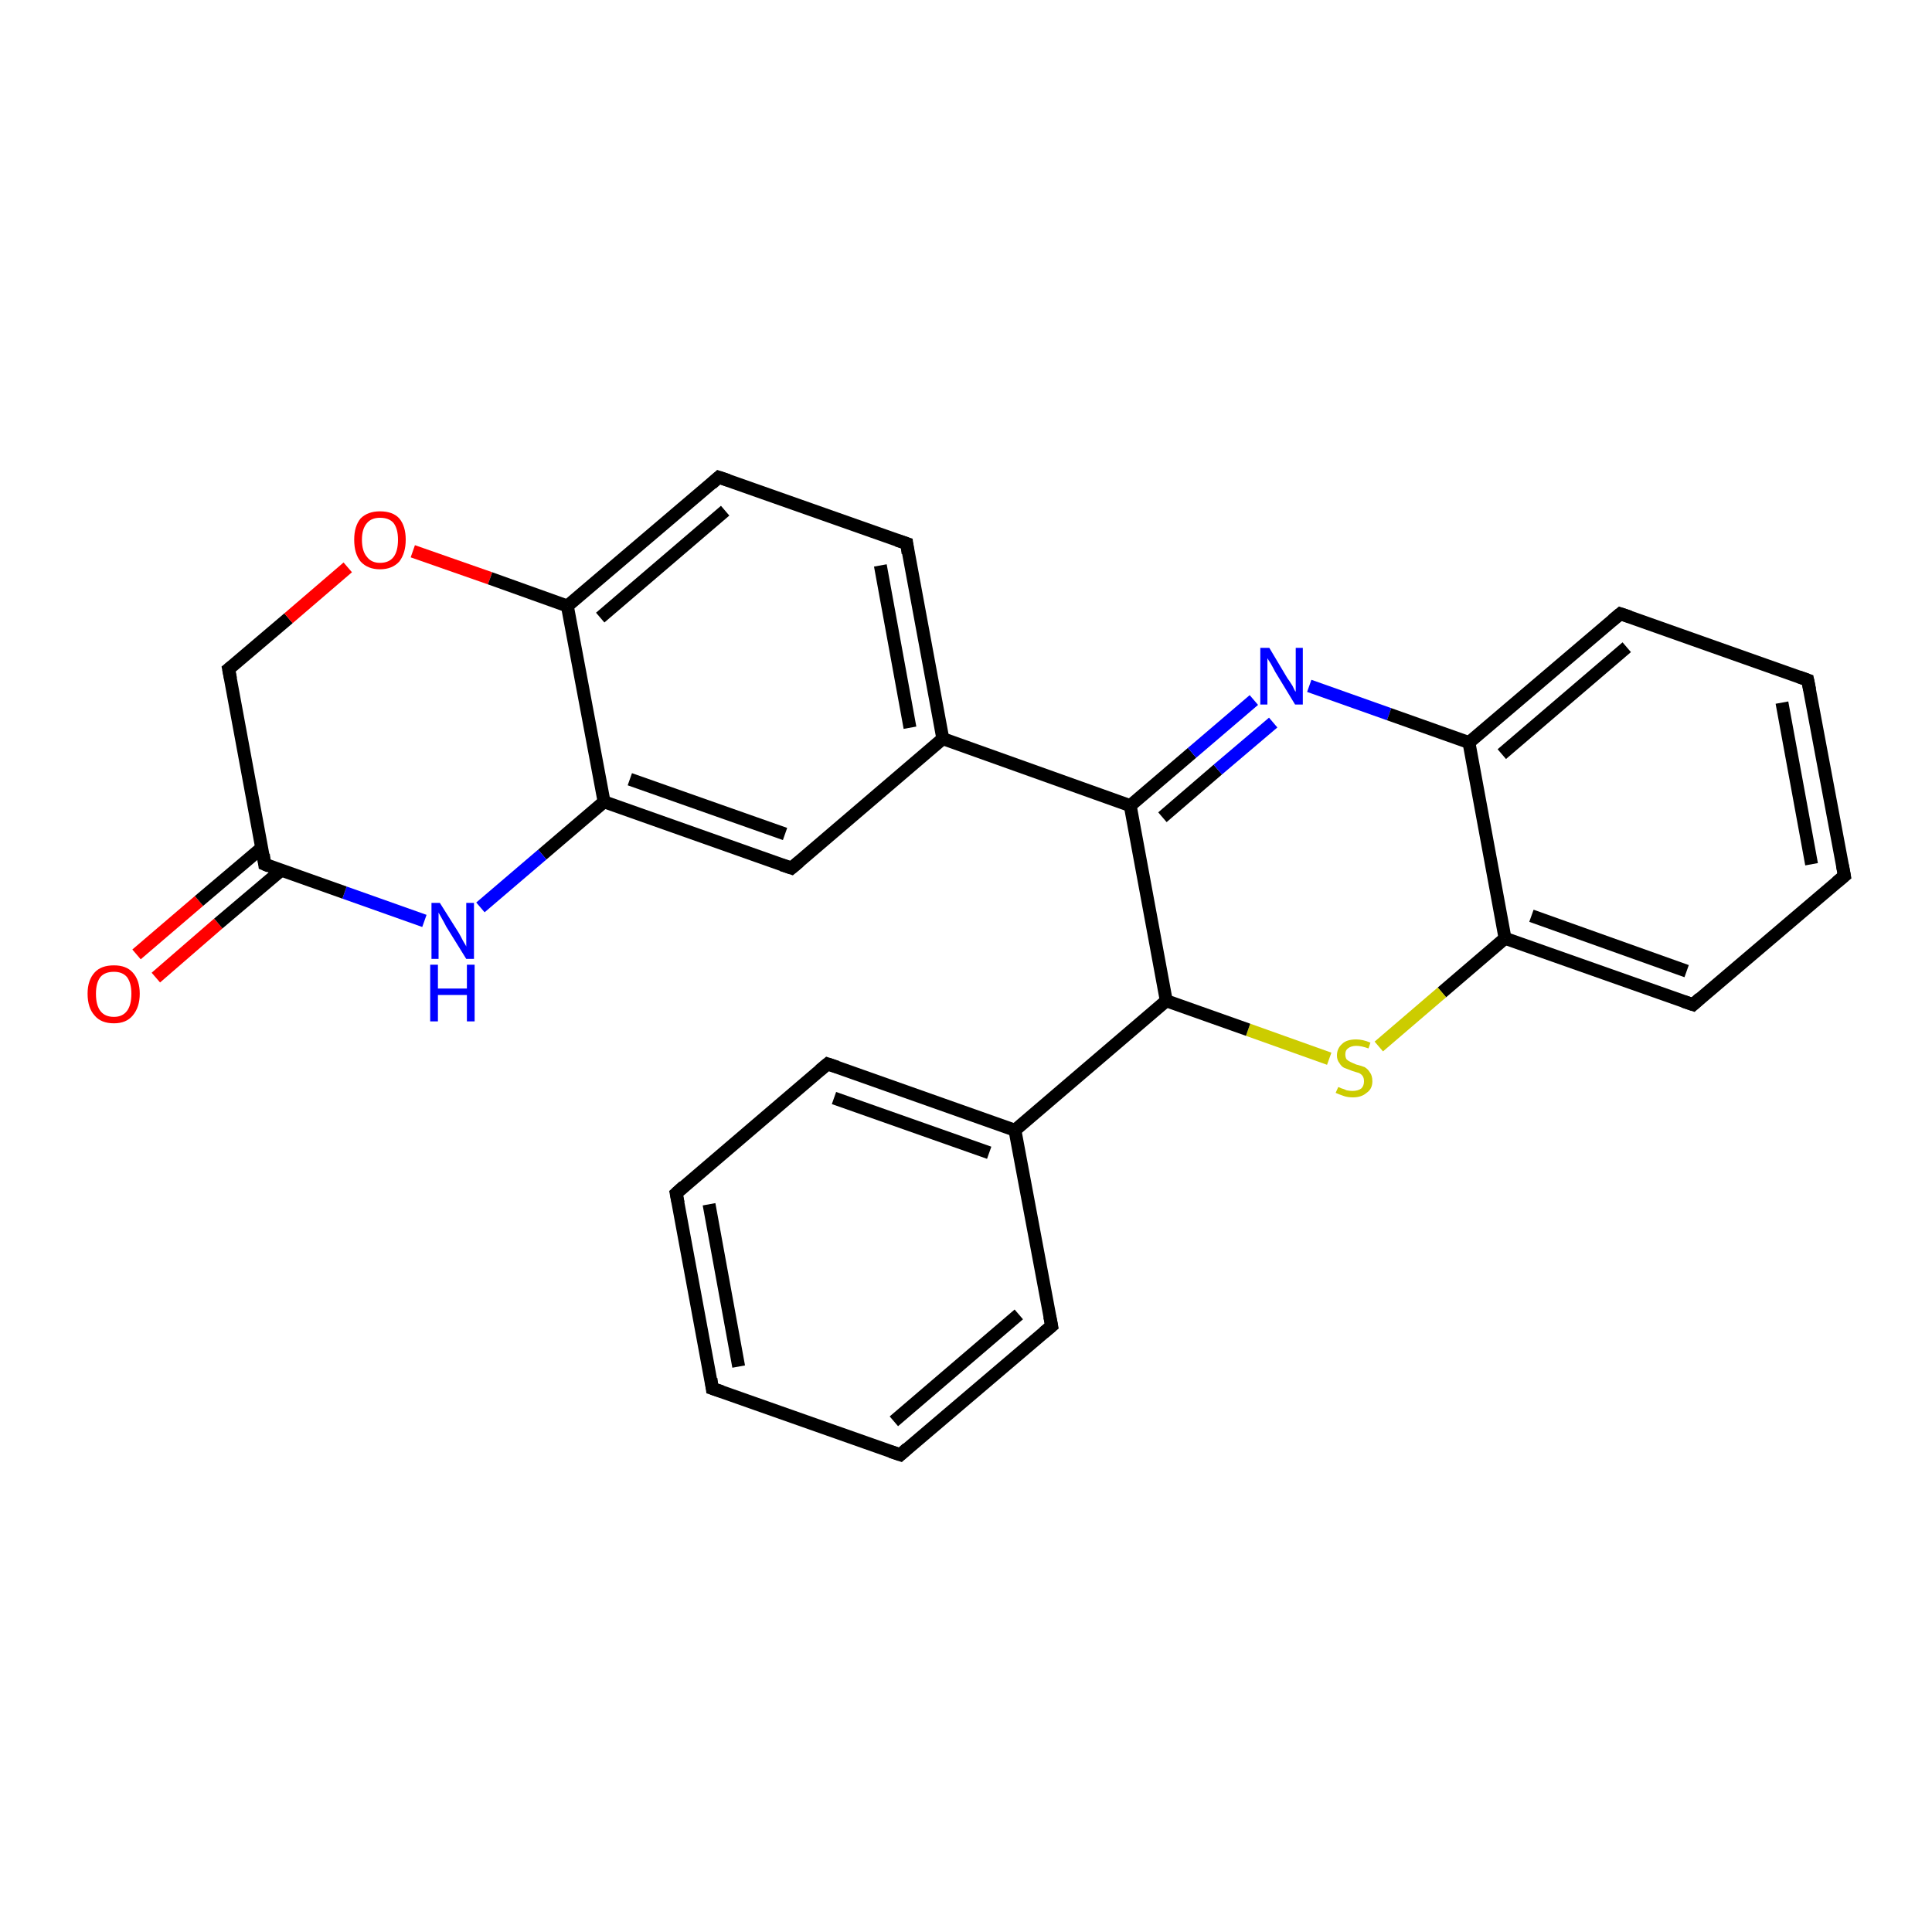 <?xml version='1.0' encoding='iso-8859-1'?>
<svg version='1.1' baseProfile='full'
              xmlns='http://www.w3.org/2000/svg'
                      xmlns:rdkit='http://www.rdkit.org/xml'
                      xmlns:xlink='http://www.w3.org/1999/xlink'
                  xml:space='preserve'
width='300px' height='300px' viewBox='0 0 300 300'>
<!-- END OF HEADER -->
<rect style='opacity:1.0;fill:#FFFFFF;stroke:none' width='300.0' height='300.0' x='0.0' y='0.0'> </rect>
<path class='bond-0 atom-0 atom-1' d='M 21.2,148.2 L 30.9,139.9' style='fill:none;fill-rule:evenodd;stroke:#FF0000;stroke-width:2.0px;stroke-linecap:butt;stroke-linejoin:miter;stroke-opacity:1' />
<path class='bond-0 atom-0 atom-1' d='M 30.9,139.9 L 40.7,131.6' style='fill:none;fill-rule:evenodd;stroke:#000000;stroke-width:2.0px;stroke-linecap:butt;stroke-linejoin:miter;stroke-opacity:1' />
<path class='bond-0 atom-0 atom-1' d='M 24.2,151.8 L 33.9,143.4' style='fill:none;fill-rule:evenodd;stroke:#FF0000;stroke-width:2.0px;stroke-linecap:butt;stroke-linejoin:miter;stroke-opacity:1' />
<path class='bond-0 atom-0 atom-1' d='M 33.9,143.4 L 43.7,135.1' style='fill:none;fill-rule:evenodd;stroke:#000000;stroke-width:2.0px;stroke-linecap:butt;stroke-linejoin:miter;stroke-opacity:1' />
<path class='bond-1 atom-1 atom-2' d='M 41.1,134.2 L 35.5,103.9' style='fill:none;fill-rule:evenodd;stroke:#000000;stroke-width:2.0px;stroke-linecap:butt;stroke-linejoin:miter;stroke-opacity:1' />
<path class='bond-2 atom-2 atom-3' d='M 35.5,103.9 L 44.8,96.0' style='fill:none;fill-rule:evenodd;stroke:#000000;stroke-width:2.0px;stroke-linecap:butt;stroke-linejoin:miter;stroke-opacity:1' />
<path class='bond-2 atom-2 atom-3' d='M 44.8,96.0 L 54.0,88.1' style='fill:none;fill-rule:evenodd;stroke:#FF0000;stroke-width:2.0px;stroke-linecap:butt;stroke-linejoin:miter;stroke-opacity:1' />
<path class='bond-3 atom-3 atom-4' d='M 64.1,85.6 L 76.1,89.8' style='fill:none;fill-rule:evenodd;stroke:#FF0000;stroke-width:2.0px;stroke-linecap:butt;stroke-linejoin:miter;stroke-opacity:1' />
<path class='bond-3 atom-3 atom-4' d='M 76.1,89.8 L 88.1,94.1' style='fill:none;fill-rule:evenodd;stroke:#000000;stroke-width:2.0px;stroke-linecap:butt;stroke-linejoin:miter;stroke-opacity:1' />
<path class='bond-4 atom-4 atom-5' d='M 88.1,94.1 L 111.6,74.1' style='fill:none;fill-rule:evenodd;stroke:#000000;stroke-width:2.0px;stroke-linecap:butt;stroke-linejoin:miter;stroke-opacity:1' />
<path class='bond-4 atom-4 atom-5' d='M 93.2,95.9 L 112.6,79.3' style='fill:none;fill-rule:evenodd;stroke:#000000;stroke-width:2.0px;stroke-linecap:butt;stroke-linejoin:miter;stroke-opacity:1' />
<path class='bond-5 atom-5 atom-6' d='M 111.6,74.1 L 140.8,84.4' style='fill:none;fill-rule:evenodd;stroke:#000000;stroke-width:2.0px;stroke-linecap:butt;stroke-linejoin:miter;stroke-opacity:1' />
<path class='bond-6 atom-6 atom-7' d='M 140.8,84.4 L 146.4,114.7' style='fill:none;fill-rule:evenodd;stroke:#000000;stroke-width:2.0px;stroke-linecap:butt;stroke-linejoin:miter;stroke-opacity:1' />
<path class='bond-6 atom-6 atom-7' d='M 136.7,87.8 L 141.3,113.0' style='fill:none;fill-rule:evenodd;stroke:#000000;stroke-width:2.0px;stroke-linecap:butt;stroke-linejoin:miter;stroke-opacity:1' />
<path class='bond-7 atom-7 atom-8' d='M 146.4,114.7 L 122.9,134.8' style='fill:none;fill-rule:evenodd;stroke:#000000;stroke-width:2.0px;stroke-linecap:butt;stroke-linejoin:miter;stroke-opacity:1' />
<path class='bond-8 atom-8 atom-9' d='M 122.9,134.8 L 93.8,124.5' style='fill:none;fill-rule:evenodd;stroke:#000000;stroke-width:2.0px;stroke-linecap:butt;stroke-linejoin:miter;stroke-opacity:1' />
<path class='bond-8 atom-8 atom-9' d='M 121.9,129.5 L 97.8,121.0' style='fill:none;fill-rule:evenodd;stroke:#000000;stroke-width:2.0px;stroke-linecap:butt;stroke-linejoin:miter;stroke-opacity:1' />
<path class='bond-9 atom-9 atom-10' d='M 93.8,124.5 L 84.2,132.7' style='fill:none;fill-rule:evenodd;stroke:#000000;stroke-width:2.0px;stroke-linecap:butt;stroke-linejoin:miter;stroke-opacity:1' />
<path class='bond-9 atom-9 atom-10' d='M 84.2,132.7 L 74.6,140.9' style='fill:none;fill-rule:evenodd;stroke:#0000FF;stroke-width:2.0px;stroke-linecap:butt;stroke-linejoin:miter;stroke-opacity:1' />
<path class='bond-10 atom-7 atom-11' d='M 146.4,114.7 L 175.5,125.1' style='fill:none;fill-rule:evenodd;stroke:#000000;stroke-width:2.0px;stroke-linecap:butt;stroke-linejoin:miter;stroke-opacity:1' />
<path class='bond-11 atom-11 atom-12' d='M 175.5,125.1 L 185.1,116.9' style='fill:none;fill-rule:evenodd;stroke:#000000;stroke-width:2.0px;stroke-linecap:butt;stroke-linejoin:miter;stroke-opacity:1' />
<path class='bond-11 atom-11 atom-12' d='M 185.1,116.9 L 194.7,108.7' style='fill:none;fill-rule:evenodd;stroke:#0000FF;stroke-width:2.0px;stroke-linecap:butt;stroke-linejoin:miter;stroke-opacity:1' />
<path class='bond-11 atom-11 atom-12' d='M 180.5,126.9 L 189.1,119.5' style='fill:none;fill-rule:evenodd;stroke:#000000;stroke-width:2.0px;stroke-linecap:butt;stroke-linejoin:miter;stroke-opacity:1' />
<path class='bond-11 atom-11 atom-12' d='M 189.1,119.5 L 197.7,112.2' style='fill:none;fill-rule:evenodd;stroke:#0000FF;stroke-width:2.0px;stroke-linecap:butt;stroke-linejoin:miter;stroke-opacity:1' />
<path class='bond-12 atom-12 atom-13' d='M 203.3,106.5 L 215.7,110.9' style='fill:none;fill-rule:evenodd;stroke:#0000FF;stroke-width:2.0px;stroke-linecap:butt;stroke-linejoin:miter;stroke-opacity:1' />
<path class='bond-12 atom-12 atom-13' d='M 215.7,110.9 L 228.1,115.3' style='fill:none;fill-rule:evenodd;stroke:#000000;stroke-width:2.0px;stroke-linecap:butt;stroke-linejoin:miter;stroke-opacity:1' />
<path class='bond-13 atom-13 atom-14' d='M 228.1,115.3 L 251.6,95.3' style='fill:none;fill-rule:evenodd;stroke:#000000;stroke-width:2.0px;stroke-linecap:butt;stroke-linejoin:miter;stroke-opacity:1' />
<path class='bond-13 atom-13 atom-14' d='M 233.2,117.1 L 252.6,100.5' style='fill:none;fill-rule:evenodd;stroke:#000000;stroke-width:2.0px;stroke-linecap:butt;stroke-linejoin:miter;stroke-opacity:1' />
<path class='bond-14 atom-14 atom-15' d='M 251.6,95.3 L 280.7,105.6' style='fill:none;fill-rule:evenodd;stroke:#000000;stroke-width:2.0px;stroke-linecap:butt;stroke-linejoin:miter;stroke-opacity:1' />
<path class='bond-15 atom-15 atom-16' d='M 280.7,105.6 L 286.4,136.0' style='fill:none;fill-rule:evenodd;stroke:#000000;stroke-width:2.0px;stroke-linecap:butt;stroke-linejoin:miter;stroke-opacity:1' />
<path class='bond-15 atom-15 atom-16' d='M 276.7,109.1 L 281.3,134.2' style='fill:none;fill-rule:evenodd;stroke:#000000;stroke-width:2.0px;stroke-linecap:butt;stroke-linejoin:miter;stroke-opacity:1' />
<path class='bond-16 atom-16 atom-17' d='M 286.4,136.0 L 262.9,156.0' style='fill:none;fill-rule:evenodd;stroke:#000000;stroke-width:2.0px;stroke-linecap:butt;stroke-linejoin:miter;stroke-opacity:1' />
<path class='bond-17 atom-17 atom-18' d='M 262.9,156.0 L 233.7,145.7' style='fill:none;fill-rule:evenodd;stroke:#000000;stroke-width:2.0px;stroke-linecap:butt;stroke-linejoin:miter;stroke-opacity:1' />
<path class='bond-17 atom-17 atom-18' d='M 261.9,150.8 L 237.8,142.2' style='fill:none;fill-rule:evenodd;stroke:#000000;stroke-width:2.0px;stroke-linecap:butt;stroke-linejoin:miter;stroke-opacity:1' />
<path class='bond-18 atom-18 atom-19' d='M 233.7,145.7 L 223.9,154.1' style='fill:none;fill-rule:evenodd;stroke:#000000;stroke-width:2.0px;stroke-linecap:butt;stroke-linejoin:miter;stroke-opacity:1' />
<path class='bond-18 atom-18 atom-19' d='M 223.9,154.1 L 214.1,162.5' style='fill:none;fill-rule:evenodd;stroke:#CCCC00;stroke-width:2.0px;stroke-linecap:butt;stroke-linejoin:miter;stroke-opacity:1' />
<path class='bond-19 atom-19 atom-20' d='M 206.4,164.4 L 193.8,159.9' style='fill:none;fill-rule:evenodd;stroke:#CCCC00;stroke-width:2.0px;stroke-linecap:butt;stroke-linejoin:miter;stroke-opacity:1' />
<path class='bond-19 atom-19 atom-20' d='M 193.8,159.9 L 181.1,155.4' style='fill:none;fill-rule:evenodd;stroke:#000000;stroke-width:2.0px;stroke-linecap:butt;stroke-linejoin:miter;stroke-opacity:1' />
<path class='bond-20 atom-20 atom-21' d='M 181.1,155.4 L 157.6,175.5' style='fill:none;fill-rule:evenodd;stroke:#000000;stroke-width:2.0px;stroke-linecap:butt;stroke-linejoin:miter;stroke-opacity:1' />
<path class='bond-21 atom-21 atom-22' d='M 157.6,175.5 L 128.5,165.2' style='fill:none;fill-rule:evenodd;stroke:#000000;stroke-width:2.0px;stroke-linecap:butt;stroke-linejoin:miter;stroke-opacity:1' />
<path class='bond-21 atom-21 atom-22' d='M 153.6,179.0 L 129.5,170.5' style='fill:none;fill-rule:evenodd;stroke:#000000;stroke-width:2.0px;stroke-linecap:butt;stroke-linejoin:miter;stroke-opacity:1' />
<path class='bond-22 atom-22 atom-23' d='M 128.5,165.2 L 105.0,185.3' style='fill:none;fill-rule:evenodd;stroke:#000000;stroke-width:2.0px;stroke-linecap:butt;stroke-linejoin:miter;stroke-opacity:1' />
<path class='bond-23 atom-23 atom-24' d='M 105.0,185.3 L 110.6,215.6' style='fill:none;fill-rule:evenodd;stroke:#000000;stroke-width:2.0px;stroke-linecap:butt;stroke-linejoin:miter;stroke-opacity:1' />
<path class='bond-23 atom-23 atom-24' d='M 110.1,187.0 L 114.7,212.2' style='fill:none;fill-rule:evenodd;stroke:#000000;stroke-width:2.0px;stroke-linecap:butt;stroke-linejoin:miter;stroke-opacity:1' />
<path class='bond-24 atom-24 atom-25' d='M 110.6,215.6 L 139.8,225.9' style='fill:none;fill-rule:evenodd;stroke:#000000;stroke-width:2.0px;stroke-linecap:butt;stroke-linejoin:miter;stroke-opacity:1' />
<path class='bond-25 atom-25 atom-26' d='M 139.8,225.9 L 163.3,205.9' style='fill:none;fill-rule:evenodd;stroke:#000000;stroke-width:2.0px;stroke-linecap:butt;stroke-linejoin:miter;stroke-opacity:1' />
<path class='bond-25 atom-25 atom-26' d='M 138.8,220.7 L 158.2,204.1' style='fill:none;fill-rule:evenodd;stroke:#000000;stroke-width:2.0px;stroke-linecap:butt;stroke-linejoin:miter;stroke-opacity:1' />
<path class='bond-26 atom-10 atom-1' d='M 65.9,143.0 L 53.5,138.6' style='fill:none;fill-rule:evenodd;stroke:#0000FF;stroke-width:2.0px;stroke-linecap:butt;stroke-linejoin:miter;stroke-opacity:1' />
<path class='bond-26 atom-10 atom-1' d='M 53.5,138.6 L 41.1,134.2' style='fill:none;fill-rule:evenodd;stroke:#000000;stroke-width:2.0px;stroke-linecap:butt;stroke-linejoin:miter;stroke-opacity:1' />
<path class='bond-27 atom-20 atom-11' d='M 181.1,155.4 L 175.5,125.1' style='fill:none;fill-rule:evenodd;stroke:#000000;stroke-width:2.0px;stroke-linecap:butt;stroke-linejoin:miter;stroke-opacity:1' />
<path class='bond-28 atom-26 atom-21' d='M 163.3,205.9 L 157.6,175.5' style='fill:none;fill-rule:evenodd;stroke:#000000;stroke-width:2.0px;stroke-linecap:butt;stroke-linejoin:miter;stroke-opacity:1' />
<path class='bond-29 atom-9 atom-4' d='M 93.8,124.5 L 88.1,94.1' style='fill:none;fill-rule:evenodd;stroke:#000000;stroke-width:2.0px;stroke-linecap:butt;stroke-linejoin:miter;stroke-opacity:1' />
<path class='bond-30 atom-18 atom-13' d='M 233.7,145.7 L 228.1,115.3' style='fill:none;fill-rule:evenodd;stroke:#000000;stroke-width:2.0px;stroke-linecap:butt;stroke-linejoin:miter;stroke-opacity:1' />
<path d='M 40.9,132.7 L 41.1,134.2 L 41.8,134.5' style='fill:none;stroke:#000000;stroke-width:2.0px;stroke-linecap:butt;stroke-linejoin:miter;stroke-opacity:1;' />
<path d='M 35.8,105.4 L 35.5,103.9 L 36.0,103.5' style='fill:none;stroke:#000000;stroke-width:2.0px;stroke-linecap:butt;stroke-linejoin:miter;stroke-opacity:1;' />
<path d='M 110.5,75.1 L 111.6,74.1 L 113.1,74.6' style='fill:none;stroke:#000000;stroke-width:2.0px;stroke-linecap:butt;stroke-linejoin:miter;stroke-opacity:1;' />
<path d='M 139.3,83.9 L 140.8,84.4 L 141.0,85.9' style='fill:none;stroke:#000000;stroke-width:2.0px;stroke-linecap:butt;stroke-linejoin:miter;stroke-opacity:1;' />
<path d='M 124.1,133.8 L 122.9,134.8 L 121.4,134.3' style='fill:none;stroke:#000000;stroke-width:2.0px;stroke-linecap:butt;stroke-linejoin:miter;stroke-opacity:1;' />
<path d='M 250.4,96.3 L 251.6,95.3 L 253.1,95.8' style='fill:none;stroke:#000000;stroke-width:2.0px;stroke-linecap:butt;stroke-linejoin:miter;stroke-opacity:1;' />
<path d='M 279.3,105.1 L 280.7,105.6 L 281.0,107.1' style='fill:none;stroke:#000000;stroke-width:2.0px;stroke-linecap:butt;stroke-linejoin:miter;stroke-opacity:1;' />
<path d='M 286.1,134.4 L 286.4,136.0 L 285.2,137.0' style='fill:none;stroke:#000000;stroke-width:2.0px;stroke-linecap:butt;stroke-linejoin:miter;stroke-opacity:1;' />
<path d='M 264.0,155.0 L 262.9,156.0 L 261.4,155.5' style='fill:none;stroke:#000000;stroke-width:2.0px;stroke-linecap:butt;stroke-linejoin:miter;stroke-opacity:1;' />
<path d='M 130.0,165.7 L 128.5,165.2 L 127.3,166.2' style='fill:none;stroke:#000000;stroke-width:2.0px;stroke-linecap:butt;stroke-linejoin:miter;stroke-opacity:1;' />
<path d='M 106.2,184.2 L 105.0,185.3 L 105.3,186.8' style='fill:none;stroke:#000000;stroke-width:2.0px;stroke-linecap:butt;stroke-linejoin:miter;stroke-opacity:1;' />
<path d='M 110.4,214.1 L 110.6,215.6 L 112.1,216.1' style='fill:none;stroke:#000000;stroke-width:2.0px;stroke-linecap:butt;stroke-linejoin:miter;stroke-opacity:1;' />
<path d='M 138.3,225.4 L 139.8,225.9 L 140.9,224.9' style='fill:none;stroke:#000000;stroke-width:2.0px;stroke-linecap:butt;stroke-linejoin:miter;stroke-opacity:1;' />
<path d='M 162.1,206.9 L 163.3,205.9 L 163.0,204.4' style='fill:none;stroke:#000000;stroke-width:2.0px;stroke-linecap:butt;stroke-linejoin:miter;stroke-opacity:1;' />
<path class='atom-0' d='M 13.6 154.3
Q 13.6 152.2, 14.7 151.0
Q 15.7 149.9, 17.7 149.9
Q 19.6 149.9, 20.6 151.0
Q 21.7 152.2, 21.7 154.3
Q 21.7 156.4, 20.6 157.7
Q 19.6 158.9, 17.7 158.9
Q 15.7 158.9, 14.7 157.7
Q 13.6 156.5, 13.6 154.3
M 17.7 157.9
Q 19.0 157.9, 19.7 157.0
Q 20.4 156.1, 20.4 154.3
Q 20.4 152.6, 19.7 151.7
Q 19.0 150.9, 17.7 150.9
Q 16.3 150.9, 15.6 151.7
Q 14.9 152.6, 14.9 154.3
Q 14.9 156.1, 15.6 157.0
Q 16.3 157.9, 17.7 157.9
' fill='#FF0000'/>
<path class='atom-3' d='M 55.0 83.8
Q 55.0 81.7, 56.0 80.5
Q 57.1 79.4, 59.0 79.4
Q 61.0 79.4, 62.0 80.5
Q 63.0 81.7, 63.0 83.8
Q 63.0 85.9, 62.0 87.2
Q 60.9 88.4, 59.0 88.4
Q 57.1 88.4, 56.0 87.2
Q 55.0 86.0, 55.0 83.8
M 59.0 87.4
Q 60.4 87.4, 61.1 86.5
Q 61.8 85.6, 61.8 83.8
Q 61.8 82.1, 61.1 81.2
Q 60.4 80.4, 59.0 80.4
Q 57.7 80.4, 57.0 81.2
Q 56.2 82.1, 56.2 83.8
Q 56.2 85.6, 57.0 86.5
Q 57.7 87.4, 59.0 87.4
' fill='#FF0000'/>
<path class='atom-10' d='M 68.3 140.2
L 71.2 144.8
Q 71.5 145.3, 71.9 146.1
Q 72.4 146.9, 72.4 147.0
L 72.4 140.2
L 73.6 140.2
L 73.6 148.9
L 72.4 148.9
L 69.3 143.9
Q 69.0 143.3, 68.6 142.6
Q 68.2 141.9, 68.1 141.7
L 68.1 148.9
L 67.0 148.9
L 67.0 140.2
L 68.3 140.2
' fill='#0000FF'/>
<path class='atom-10' d='M 66.8 149.8
L 68.0 149.8
L 68.0 153.5
L 72.5 153.5
L 72.5 149.8
L 73.7 149.8
L 73.7 158.6
L 72.5 158.6
L 72.5 154.5
L 68.0 154.5
L 68.0 158.6
L 66.8 158.6
L 66.8 149.8
' fill='#0000FF'/>
<path class='atom-12' d='M 197.1 100.6
L 199.9 105.3
Q 200.2 105.7, 200.7 106.5
Q 201.1 107.4, 201.2 107.4
L 201.2 100.6
L 202.3 100.6
L 202.3 109.4
L 201.1 109.4
L 198.0 104.3
Q 197.7 103.7, 197.3 103.0
Q 196.9 102.4, 196.8 102.2
L 196.8 109.4
L 195.7 109.4
L 195.7 100.6
L 197.1 100.6
' fill='#0000FF'/>
<path class='atom-19' d='M 207.8 168.8
Q 207.9 168.8, 208.3 169.0
Q 208.7 169.1, 209.1 169.3
Q 209.6 169.4, 210.0 169.4
Q 210.9 169.4, 211.4 169.0
Q 211.8 168.6, 211.8 167.9
Q 211.8 167.4, 211.6 167.1
Q 211.4 166.8, 211.0 166.6
Q 210.6 166.5, 210.0 166.3
Q 209.2 166.0, 208.7 165.8
Q 208.3 165.6, 208.0 165.1
Q 207.6 164.6, 207.6 163.9
Q 207.6 162.8, 208.4 162.1
Q 209.1 161.4, 210.6 161.4
Q 211.6 161.4, 212.8 161.9
L 212.5 162.8
Q 211.4 162.4, 210.6 162.4
Q 209.8 162.4, 209.3 162.8
Q 208.9 163.1, 208.9 163.7
Q 208.9 164.2, 209.1 164.5
Q 209.3 164.7, 209.7 164.9
Q 210.1 165.1, 210.6 165.3
Q 211.4 165.5, 211.9 165.7
Q 212.4 166.0, 212.7 166.5
Q 213.1 167.0, 213.1 167.9
Q 213.1 169.1, 212.2 169.7
Q 211.4 170.4, 210.1 170.4
Q 209.3 170.4, 208.7 170.2
Q 208.1 170.0, 207.4 169.7
L 207.8 168.8
' fill='#CCCC00'/>
</svg>
